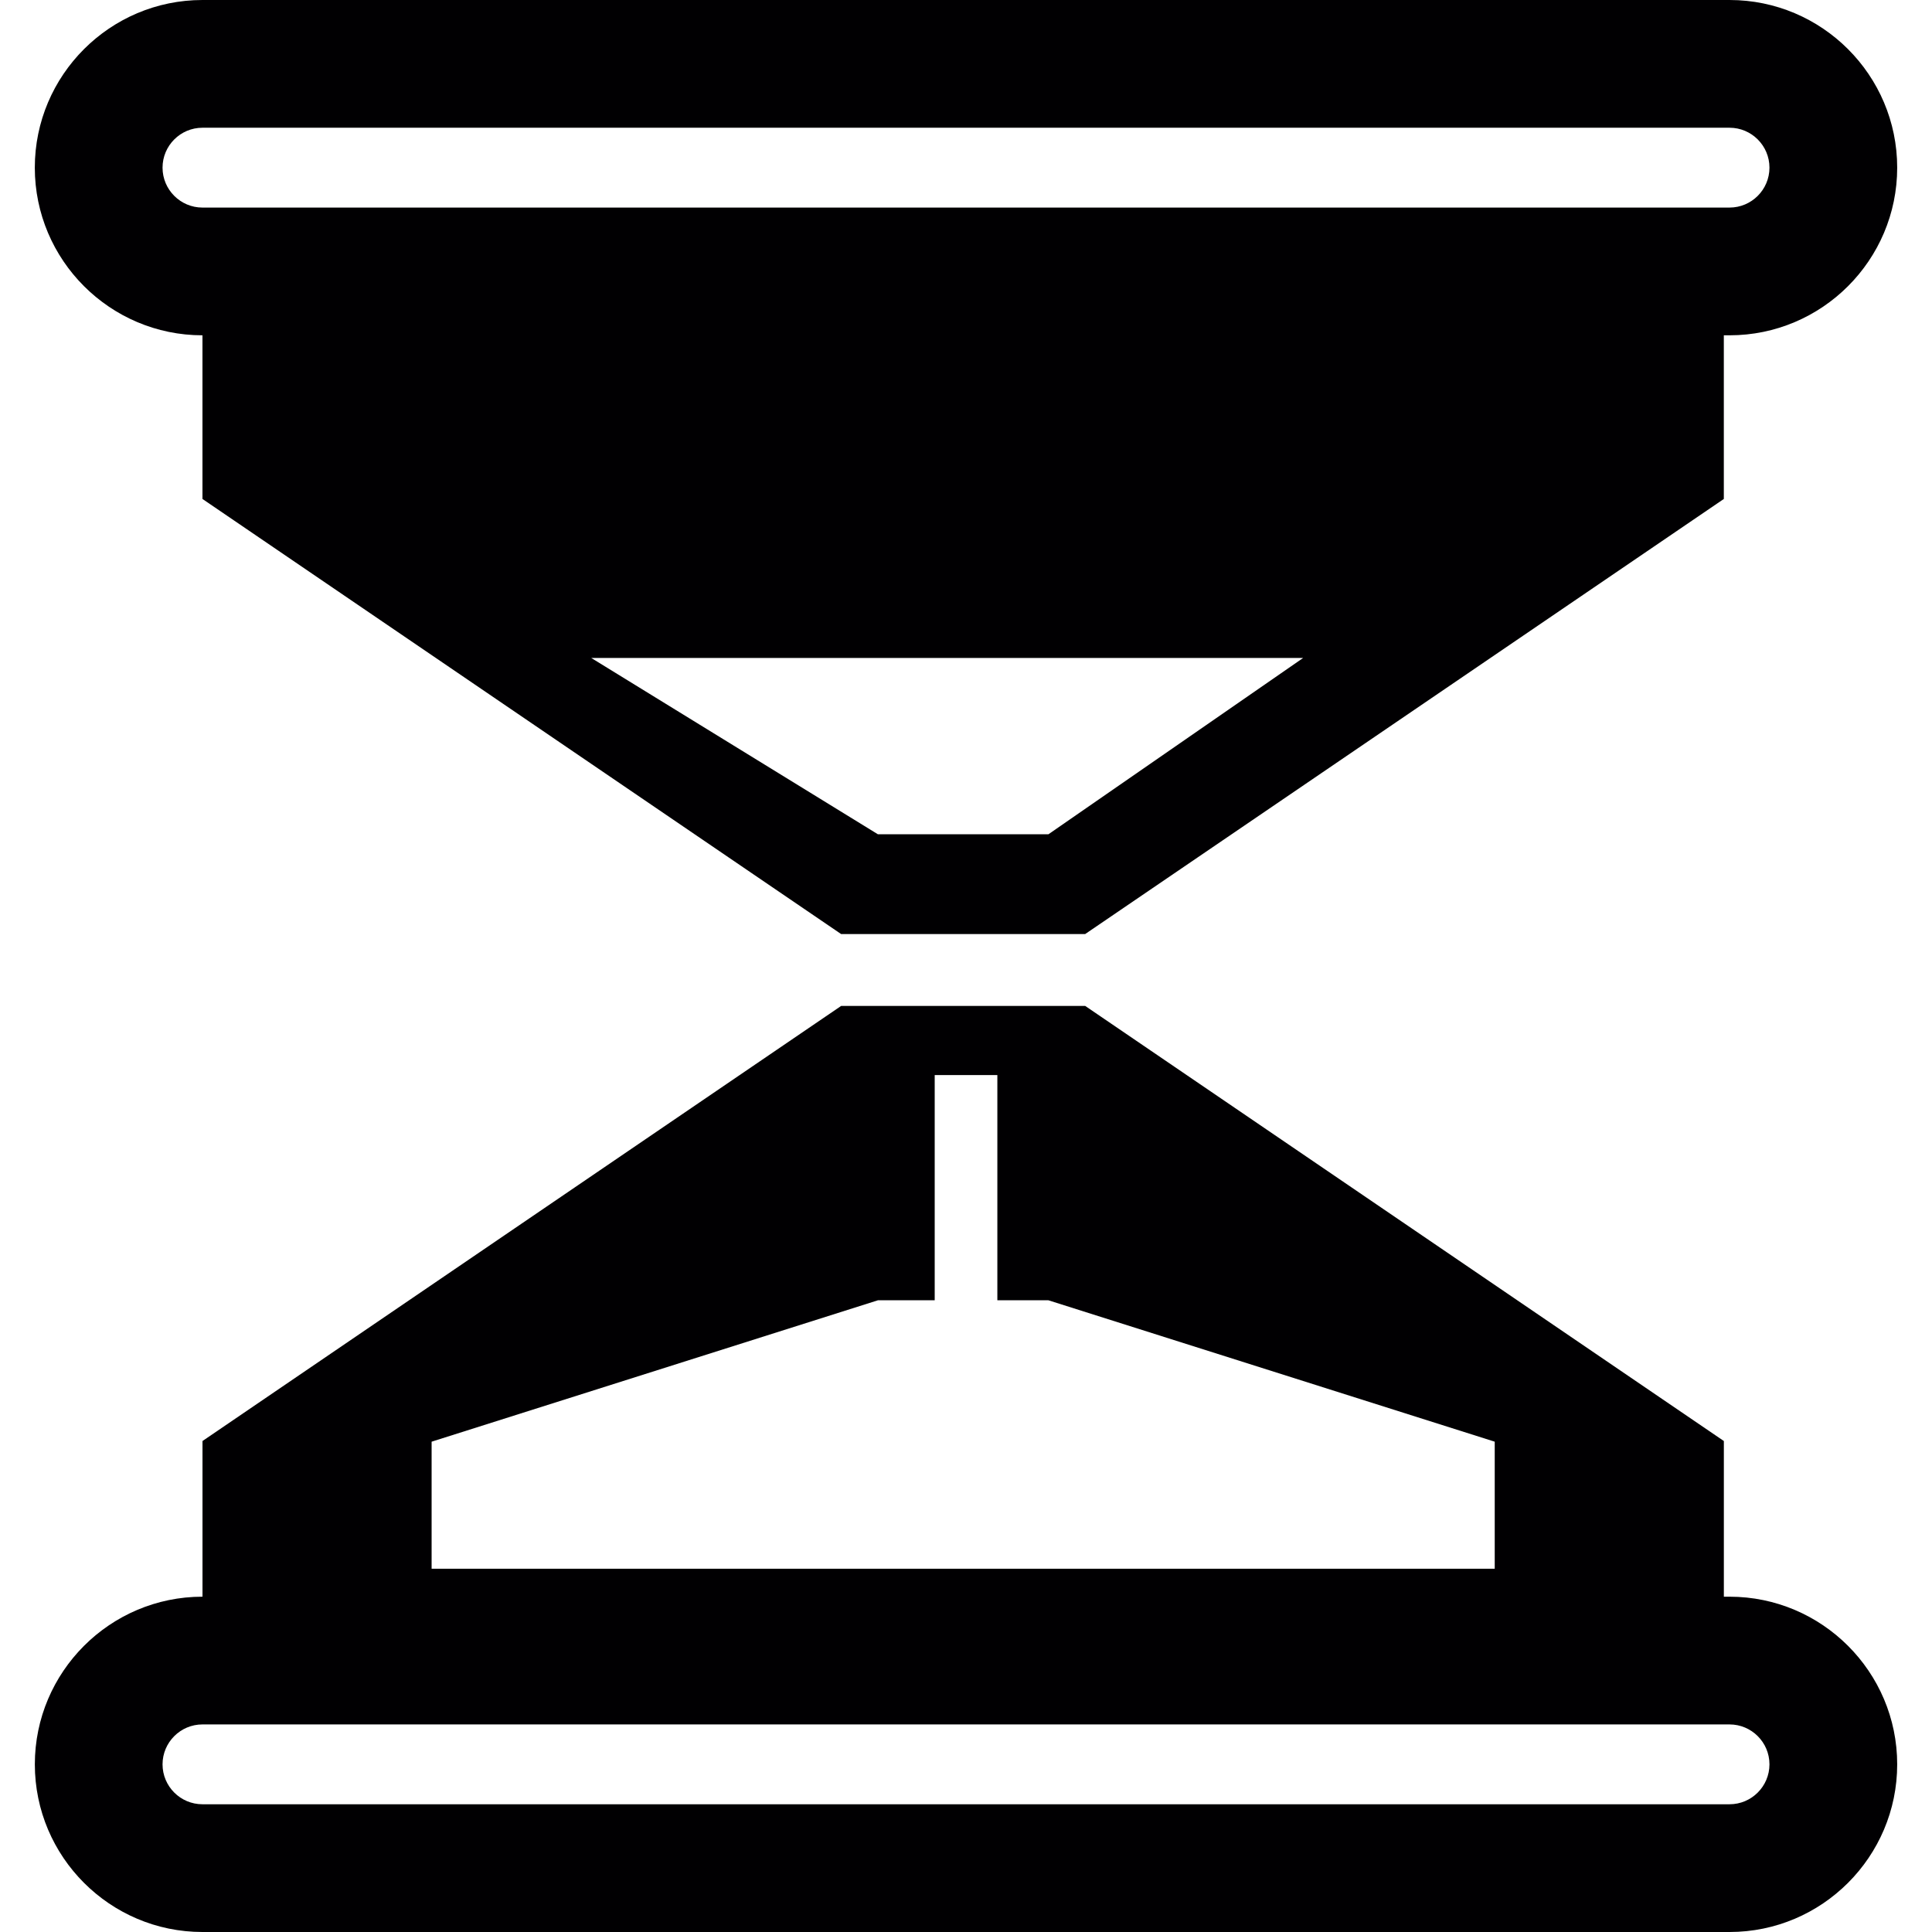 <?xml version="1.0" encoding="iso-8859-1"?>
<!-- Uploaded to: SVG Repo, www.svgrepo.com, Generator: SVG Repo Mixer Tools -->
<svg height="800px" width="800px" version="1.1" id="Capa_1" xmlns="http://www.w3.org/2000/svg" xmlns:xlink="http://www.w3.org/1999/xlink" 
	 viewBox="0 0 329.063 329.063" xml:space="preserve">
<g>
	<path style="fill:#010002;" d="M34.484,57.11L34.484,57.11v27.875l108.781,74.107h41.56l108.781-74.107V57.11h0.974
		c15.746,0,28.555-12.809,28.555-28.555S310.326,0,294.58,0H34.484C18.738,0,5.929,12.809,5.929,28.555S18.743,57.11,34.484,57.11z
		 M178.57,142.096h-29.045l-48.821-30.029h121.248L178.57,142.096z M34.484,21.756H294.58c3.748,0,6.799,3.051,6.799,6.799
		c0,3.748-3.051,6.799-6.799,6.799H34.484c-3.748,0-6.799-3.051-6.799-6.799C27.685,24.808,30.736,21.756,34.484,21.756z"/>
	<path style="fill:#010002;" d="M34.484,329.063H294.58c15.746,0,28.555-12.809,28.555-28.555s-12.809-28.555-28.555-28.555h-0.968
		v-26.515L184.83,171.331h-41.56L34.489,245.438v26.515l0,0c-15.746,0-28.555,12.809-28.555,28.555S18.743,329.063,34.484,329.063z
		 M73.514,245.552l76.016-24.084h9.671v-38.356h10.671v38.356h8.697l76.016,24.084v21.642H73.514V245.552z M34.484,293.709H294.58
		c3.748,0,6.799,3.051,6.799,6.799c0,3.747-3.051,6.799-6.799,6.799H34.484c-3.748,0-6.799-3.051-6.799-6.799
		C27.685,296.761,30.736,293.709,34.484,293.709z"/>
</g>
</svg>